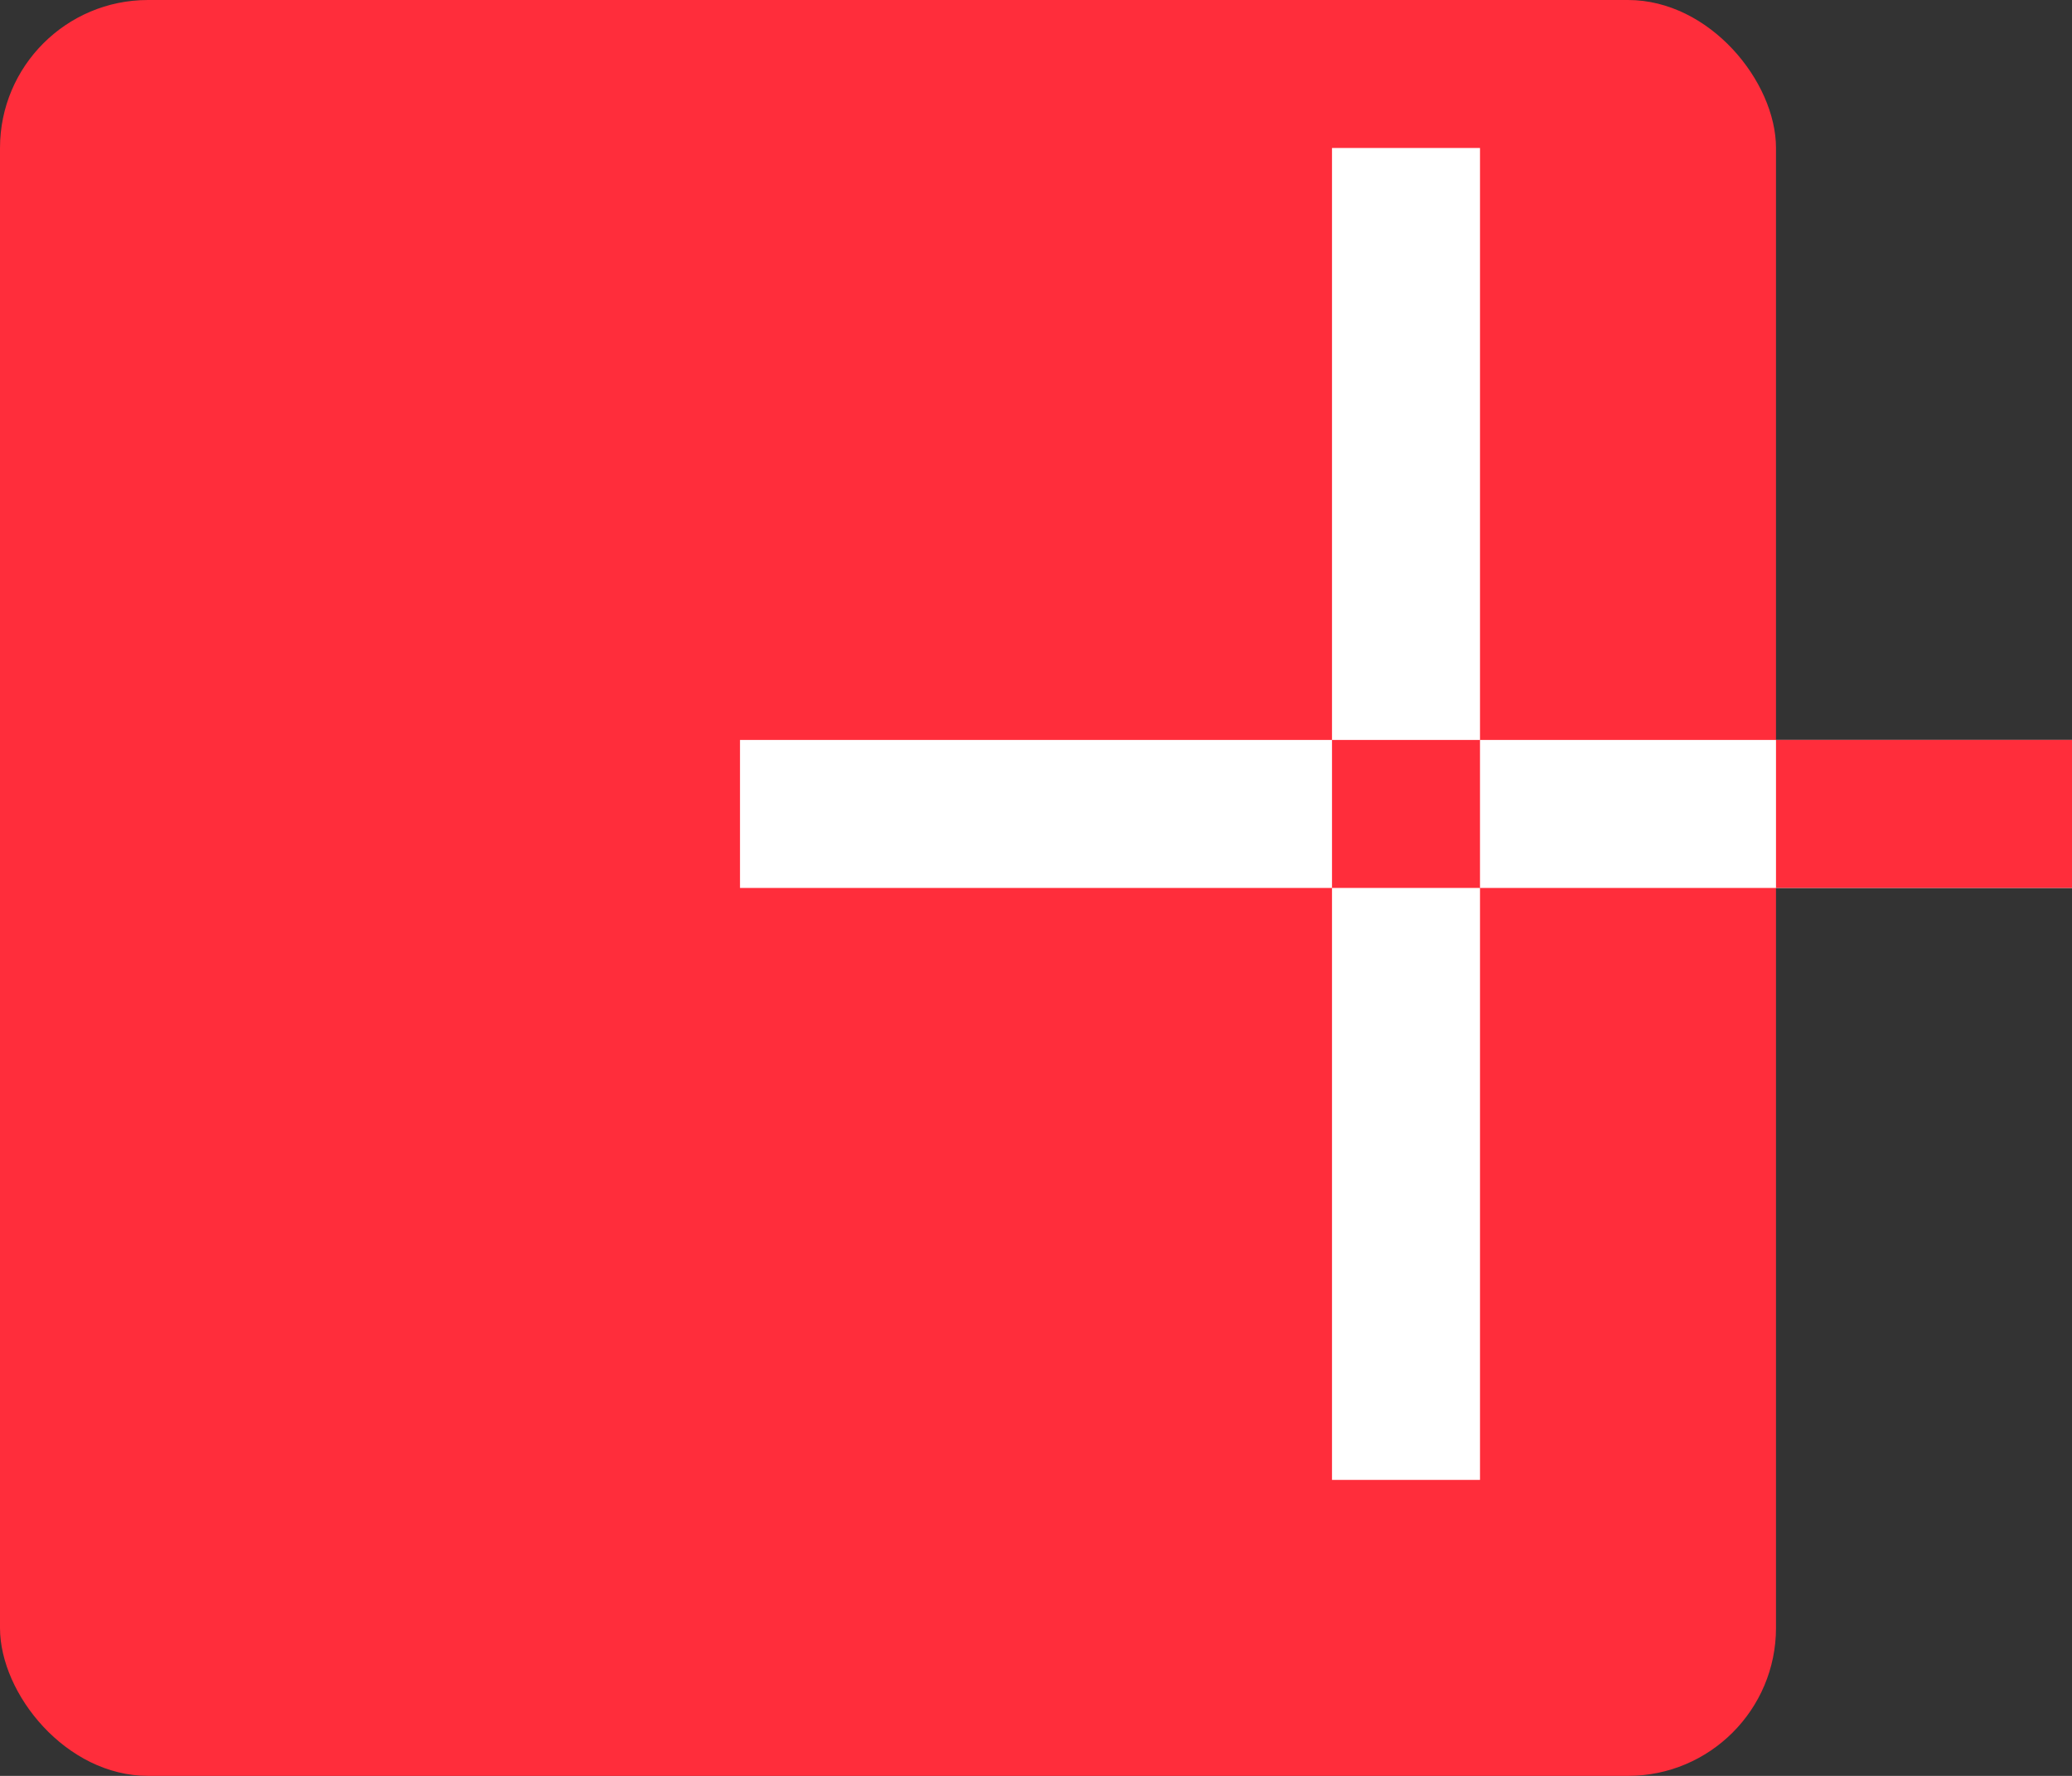 <?xml version="1.0" encoding="UTF-8"?> <svg xmlns="http://www.w3.org/2000/svg" width="14" height="12" viewBox="0 0 14 12" fill="none"><rect x="0" y="0" width="14" height="12" fill="#333333" stroke="none"/><rect width="12" height="12" rx="1" fill="#FF2D3B"></rect><rect x="9" y="1" width="1" height="4" fill="white"></rect><rect x="9" y="6" width="1" height="4" fill="white"></rect><rect x="10" y="6" width="1" height="4" transform="rotate(-90 10 6)" fill="white"></rect><rect x="12" y="5" width="2" height="1" fill="#FF2D3B"></rect><rect x="5" y="6" width="1" height="4" transform="rotate(-90 5 6)" fill="white"></rect></svg> 